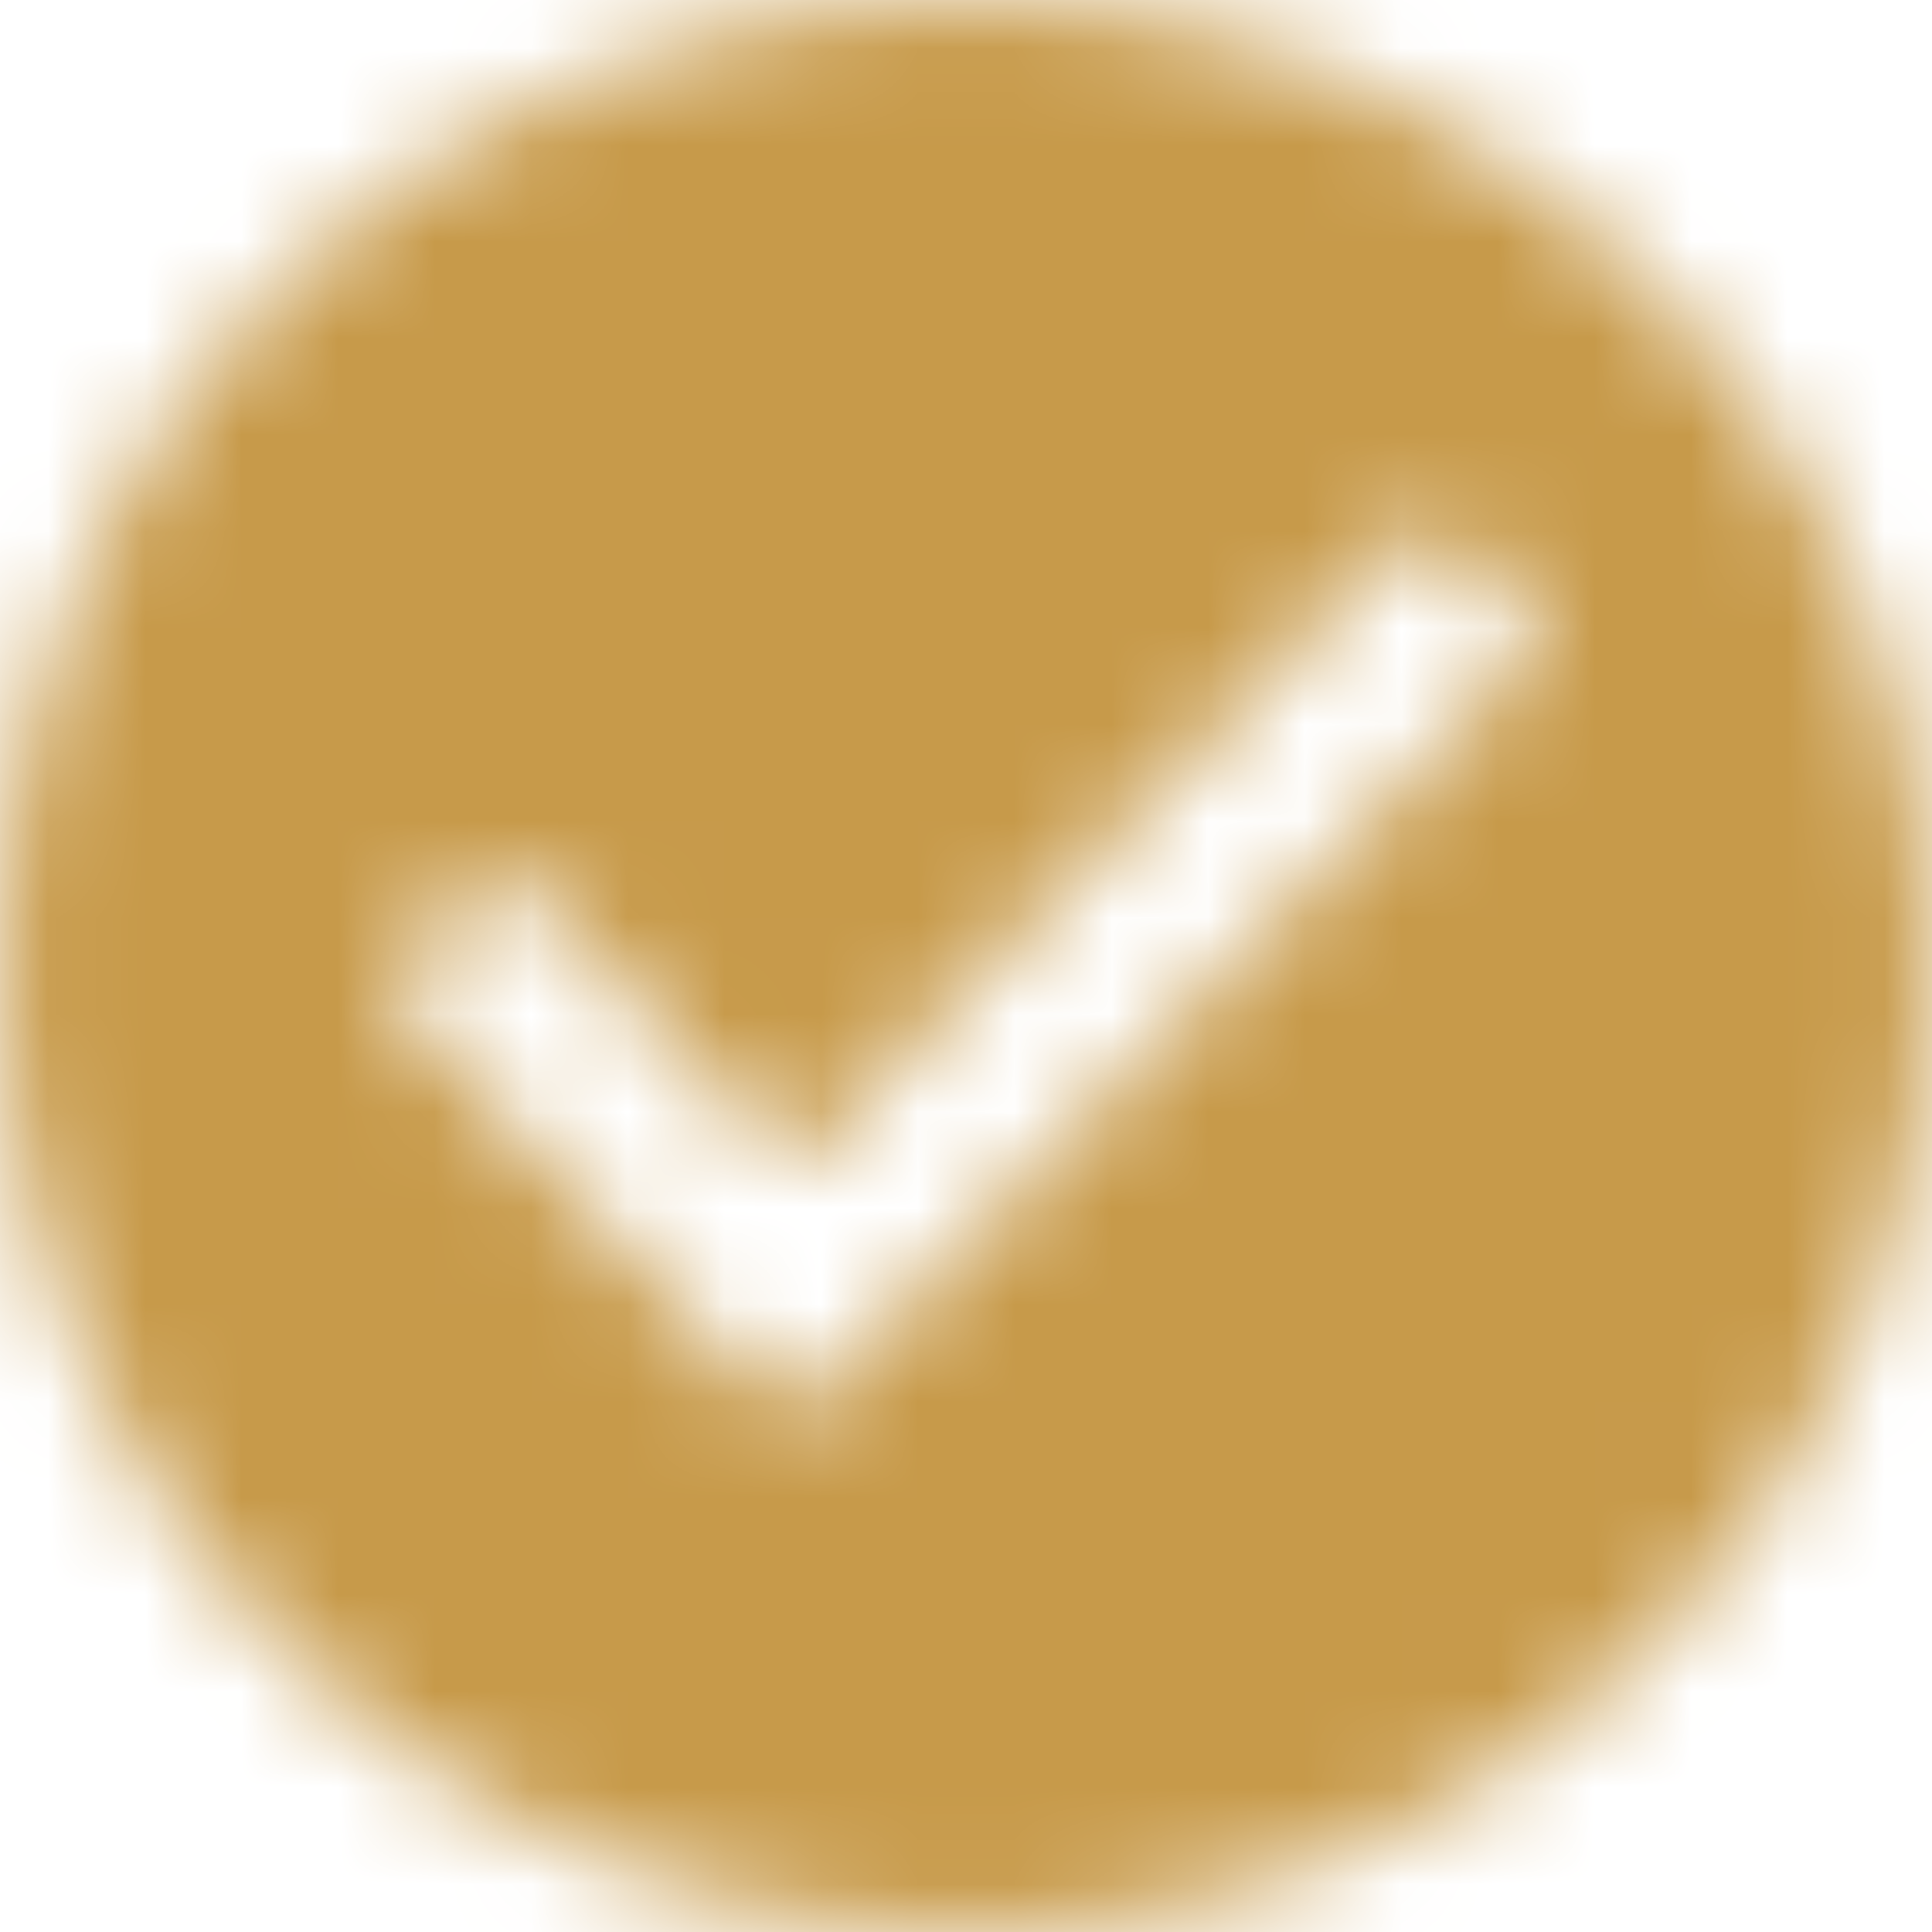 <svg width="20" height="20" viewBox="0 0 20 20" fill="none" xmlns="http://www.w3.org/2000/svg">
<g clip-path="url(#clip0_4243_681)">
<mask id="mask0_4243_681" style="mask-type:luminance" maskUnits="userSpaceOnUse" x="0" y="-1" width="20" height="21">
<path d="M10 -8.00954e-05C8.686 -0.004 7.384 0.252 6.169 0.753C4.954 1.255 3.85 1.991 2.92 2.92C1.991 3.85 1.255 4.954 0.753 6.169C0.252 7.384 -0.004 8.686 4.19748e-05 10C4.19748e-05 12.652 1.054 15.196 2.929 17.071C4.804 18.946 7.348 20 10 20C12.652 20 15.196 18.946 17.071 17.071C18.947 15.196 20 12.652 20 10C20.004 8.686 19.748 7.384 19.247 6.169C18.745 4.954 18.009 3.85 17.08 2.92C16.15 1.991 15.046 1.255 13.831 0.753C12.616 0.252 11.314 -0.004 10 -8.00954e-05ZM15.773 6.863L8.5 14.409C8.46 14.453 8.411 14.489 8.356 14.512C8.301 14.536 8.242 14.547 8.182 14.545C8.122 14.552 8.061 14.542 8.005 14.518C7.949 14.495 7.901 14.457 7.864 14.409L4.318 10.591L4.229 10.502C4.145 10.416 4.095 10.302 4.089 10.182C4.094 10.062 4.143 9.949 4.225 9.863L4.862 9.227C4.903 9.184 4.952 9.15 5.007 9.126C5.062 9.103 5.121 9.091 5.18 9.091C5.24 9.091 5.298 9.103 5.353 9.126C5.408 9.15 5.457 9.184 5.498 9.227L5.543 9.271L8.044 11.956C8.065 11.977 8.09 11.994 8.117 12.006C8.144 12.018 8.174 12.024 8.204 12.024C8.233 12.024 8.263 12.018 8.29 12.006C8.318 11.994 8.342 11.977 8.363 11.956L14.452 5.637H14.496C14.537 5.594 14.586 5.56 14.641 5.536C14.696 5.513 14.755 5.501 14.814 5.501C14.874 5.501 14.933 5.513 14.987 5.536C15.042 5.56 15.091 5.594 15.133 5.637L15.769 6.274C15.812 6.31 15.846 6.355 15.87 6.406C15.894 6.457 15.906 6.513 15.906 6.569C15.906 6.625 15.894 6.681 15.87 6.732C15.846 6.783 15.812 6.828 15.769 6.865L15.773 6.863Z" fill="white"/>
</mask>
<g mask="url(#mask0_4243_681)">
<path d="M-6.25 -6.25H26.25V26.25H-6.25V-6.25Z" fill="#C79A4A"/>
</g>
</g>
<defs>
<clipPath id="clip0_4243_681">
<rect width="20" height="20" fill="white"/>
</clipPath>
</defs>
</svg>
